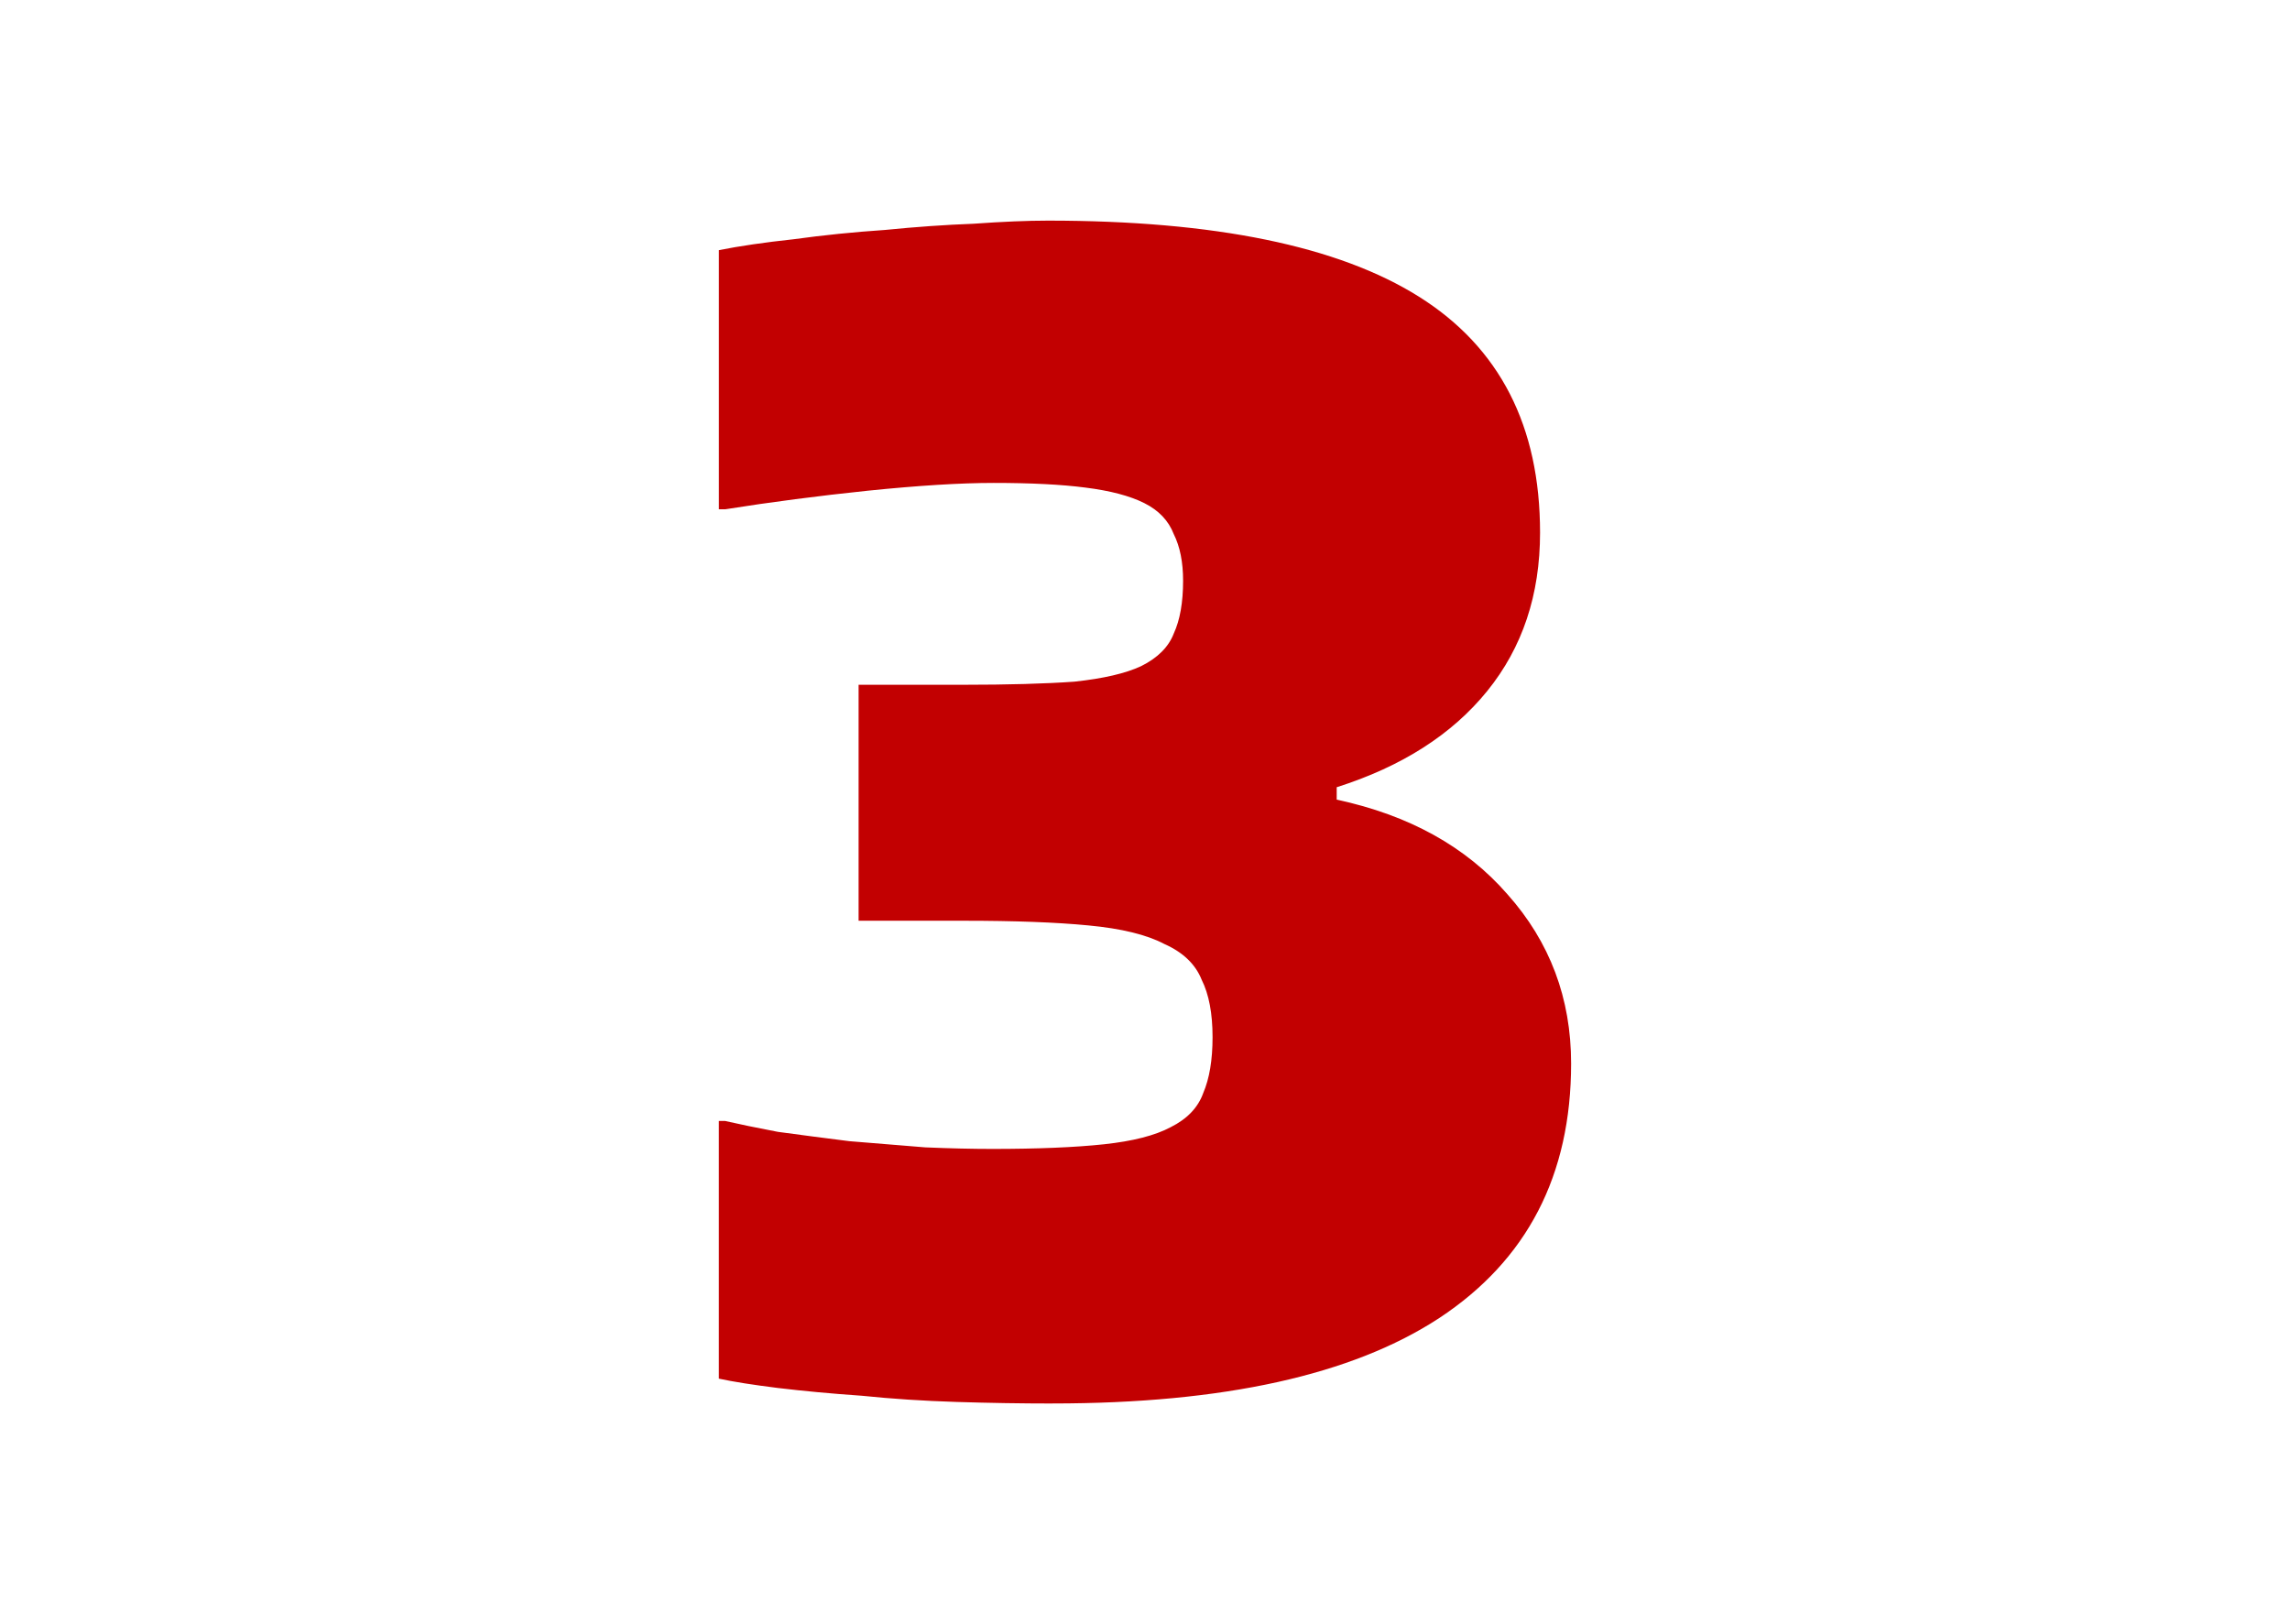 <?xml version="1.0" encoding="UTF-8" standalone="no"?>
<!-- Generator: Adobe Illustrator 16.0.3, SVG Export Plug-In . SVG Version: 6.00 Build 0)  -->

<svg
   xmlns:dc="http://purl.org/dc/elements/1.1/"
   xmlns:cc="http://creativecommons.org/ns#"
   xmlns:rdf="http://www.w3.org/1999/02/22-rdf-syntax-ns#"
   xmlns:svg="http://www.w3.org/2000/svg"
   xmlns="http://www.w3.org/2000/svg"
   xmlns:sodipodi="http://sodipodi.sourceforge.net/DTD/sodipodi-0.dtd"
   xmlns:inkscape="http://www.inkscape.org/namespaces/inkscape"
   version="1.1"
   id="Layer_1"
   x="0px"
   y="0px"
   width="70.495px"
   height="50px"
   viewBox="0 0 70.495 50"
   style="enable-background:new 0 0 70.495 50;"
   xml:space="preserve"
   sodipodi:docname="print-3.svg"
   inkscape:version="0.92.4 (unknown)"><defs
   id="defs17" /><sodipodi:namedview
   pagecolor="#ffffff"
   bordercolor="#666666"
   borderopacity="1"
   objecttolerance="10"
   gridtolerance="10"
   guidetolerance="10"
   inkscape:pageopacity="0"
   inkscape:pageshadow="2"
   inkscape:window-width="1920"
   inkscape:window-height="1031"
   id="namedview15"
   showgrid="false"
   inkscape:zoom="4.72"
   inkscape:cx="-2.6762274"
   inkscape:cy="25"
   inkscape:window-x="0"
   inkscape:window-y="25"
   inkscape:window-maximized="1"
   inkscape:current-layer="Layer_1" />
<style
   type="text/css"
   id="style2">
<![CDATA[
	.st0{fill:#174461;}
	.st1{fill:none;stroke:#CCCCCC;stroke-width:1.5;stroke-linecap:round;stroke-linejoin:round;stroke-miterlimit:10;}
	.st2{fill:#333333;}
	.st3{fill-rule:evenodd;clip-rule:evenodd;fill:#999999;}
	.st4{fill:none;stroke:#333333;stroke-width:2;stroke-miterlimit:10;}
	.st5{fill-rule:evenodd;clip-rule:evenodd;fill:#333333;}
]]>
</style>

<g
   aria-label="3"
   style="font-style:normal;font-variant:normal;font-weight:900;font-stretch:normal;font-size:47.788px;line-height:125%;font-family:'Encode Sans';-inkscape-font-specification:'Encode Sans Heavy';letter-spacing:0px;word-spacing:0px;fill:#c20001;fill-opacity:1;stroke:none;stroke-width:3.982px;stroke-linecap:butt;stroke-linejoin:miter;stroke-opacity:1"
   id="text828"><path
     d="m 32.404,43.207 q -1.434,0 -2.963,-0.048 -1.529,-0.048 -2.915,-0.191 -1.386,-0.096 -2.581,-0.239 -1.147,-0.143 -1.816,-0.287 v -7.933 h 0.191 q 0.621,0.143 1.625,0.335 1.051,0.143 2.198,0.287 1.195,0.096 2.342,0.191 1.147,0.048 2.055,0.048 2.103,0 3.441,-0.143 1.338,-0.143 2.055,-0.526 0.765,-0.382 1.004,-1.051 0.287,-0.669 0.287,-1.72 0,-1.099 -0.335,-1.768 Q 36.705,29.444 35.845,29.062 35.032,28.632 33.503,28.489 32.022,28.345 29.68,28.345 H 26.431 V 21.081 h 3.202 q 2.103,0 3.441,-0.096 1.338,-0.143 2.055,-0.478 0.765,-0.382 1.004,-1.004 0.287,-0.621 0.287,-1.625 0,-0.86 -0.287,-1.434 -0.239,-0.621 -0.908,-0.956 -0.669,-0.335 -1.816,-0.478 -1.099,-0.143 -2.819,-0.143 -1.529,0 -3.871,0.239 -2.294,0.239 -4.396,0.573 H 22.13 V 7.701 q 0.956,-0.191 2.294,-0.335 1.386,-0.191 2.819,-0.287 1.434,-0.143 2.724,-0.191 1.338,-0.096 2.294,-0.096 7.694,0 11.421,2.342 3.727,2.342 3.727,7.264 0,2.867 -1.625,4.874 -1.625,2.007 -4.635,2.963 v 0.382 q 3.345,0.717 5.257,2.915 1.959,2.198 1.959,5.209 0,5.161 -4.062,7.837 -4.014,2.628 -11.899,2.628 z"
     style="fill:#c20001;fill-opacity:1;stroke-width:3.982px"
     id="path886" /></g></svg>